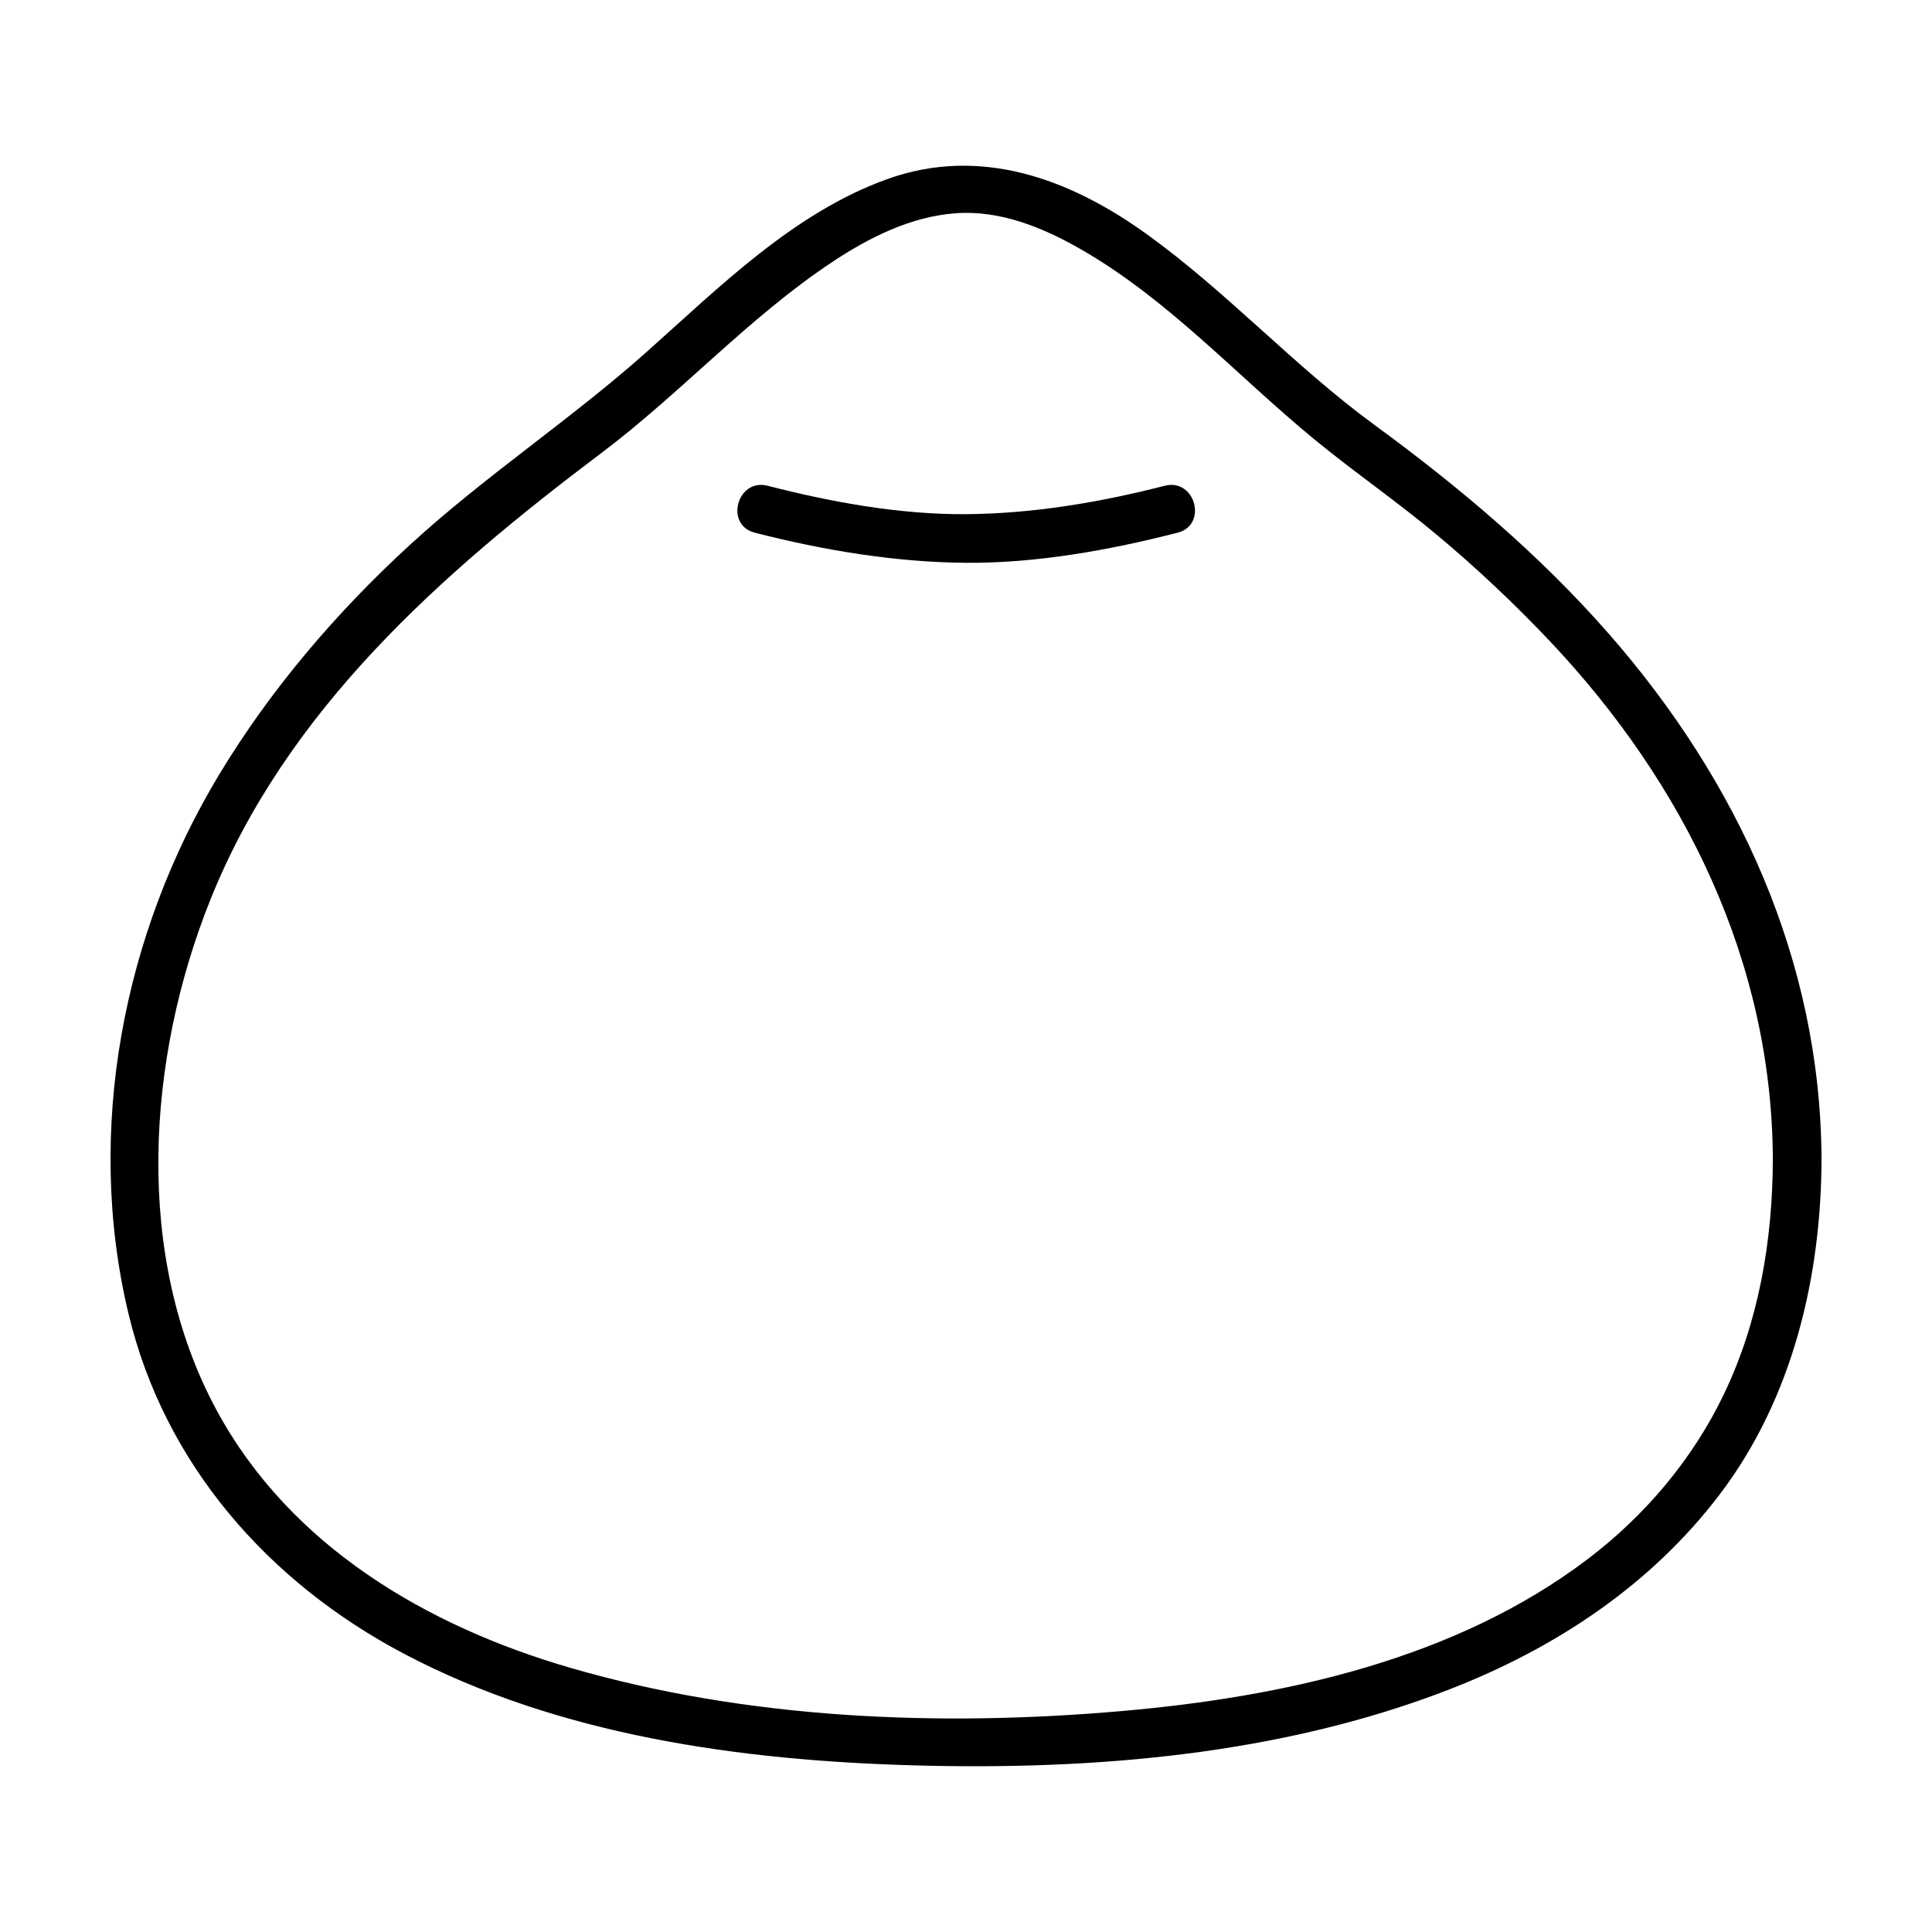 <?xml version="1.0" encoding="UTF-8"?>
<!-- Uploaded to: ICON Repo, www.iconrepo.com, Generator: ICON Repo Mixer Tools -->
<svg fill="#000000" width="800px" height="800px" version="1.1" viewBox="144 144 512 512" xmlns="http://www.w3.org/2000/svg">
 <g>
  <path d="m570.28 311.88c-18.309-20.906-39.699-38.938-62.086-55.312-21.355-15.617-39.238-35.469-60.809-50.879-20.184-14.418-43.656-22.941-68-14.312-24.836 8.805-44.727 28.703-64 45.871-20.238 18.027-42.906 32.91-62.875 51.262-19.398 17.824-36.738 38.094-50.375 60.668-25.543 42.285-35.648 94.531-24.102 142.9 9.547 39.992 37.156 71.285 73.078 90.211 41.09 21.648 89.082 28.258 134.95 29.547 47.59 1.344 97.262-2.754 141.98-20.105 28.082-10.898 53.469-27.629 71.789-51.812 19.195-25.34 26.777-57.309 26.895-88.664-0.219-52.641-22.148-100.21-56.441-139.38zm30.531 201.68c-8.266 17.191-20.844 32.066-36.004 43.578-35.039 26.602-80.539 36.562-123.53 40.309-48.422 4.227-99.141 2.172-146.02-11.422-38.266-11.094-74.406-32.355-93.836-68.27-22.129-40.891-18.516-93.262-1.699-135.25 20.191-50.426 61.277-86.551 103.57-118.39 21.195-15.961 39.094-35.969 61.262-50.684 9.801-6.504 20.852-12.062 32.758-12.918 11.809-0.852 23.074 3.789 33.117 9.543 23.172 13.27 41.48 33.625 61.965 50.438 10.57 8.676 21.84 16.426 32.34 25.207 10.531 8.805 20.547 18.219 29.973 28.191 35.578 37.66 58.906 84.918 59.117 137.36-0.078 21.434-3.672 42.883-13.016 62.305z"/>
  <path d="m452.67 272.73c-17.086 4.387-34.973 7.402-52.629 7.531-17.562 0.125-35.629-3.164-52.613-7.531-8.062-2.07-11.473 10.363-3.426 12.434 18.141 4.66 37.301 7.856 56.039 7.984 18.66 0.137 38.008-3.356 56.059-7.984 8.039-2.07 4.629-14.504-3.43-12.434z"/>
 </g>
</svg>